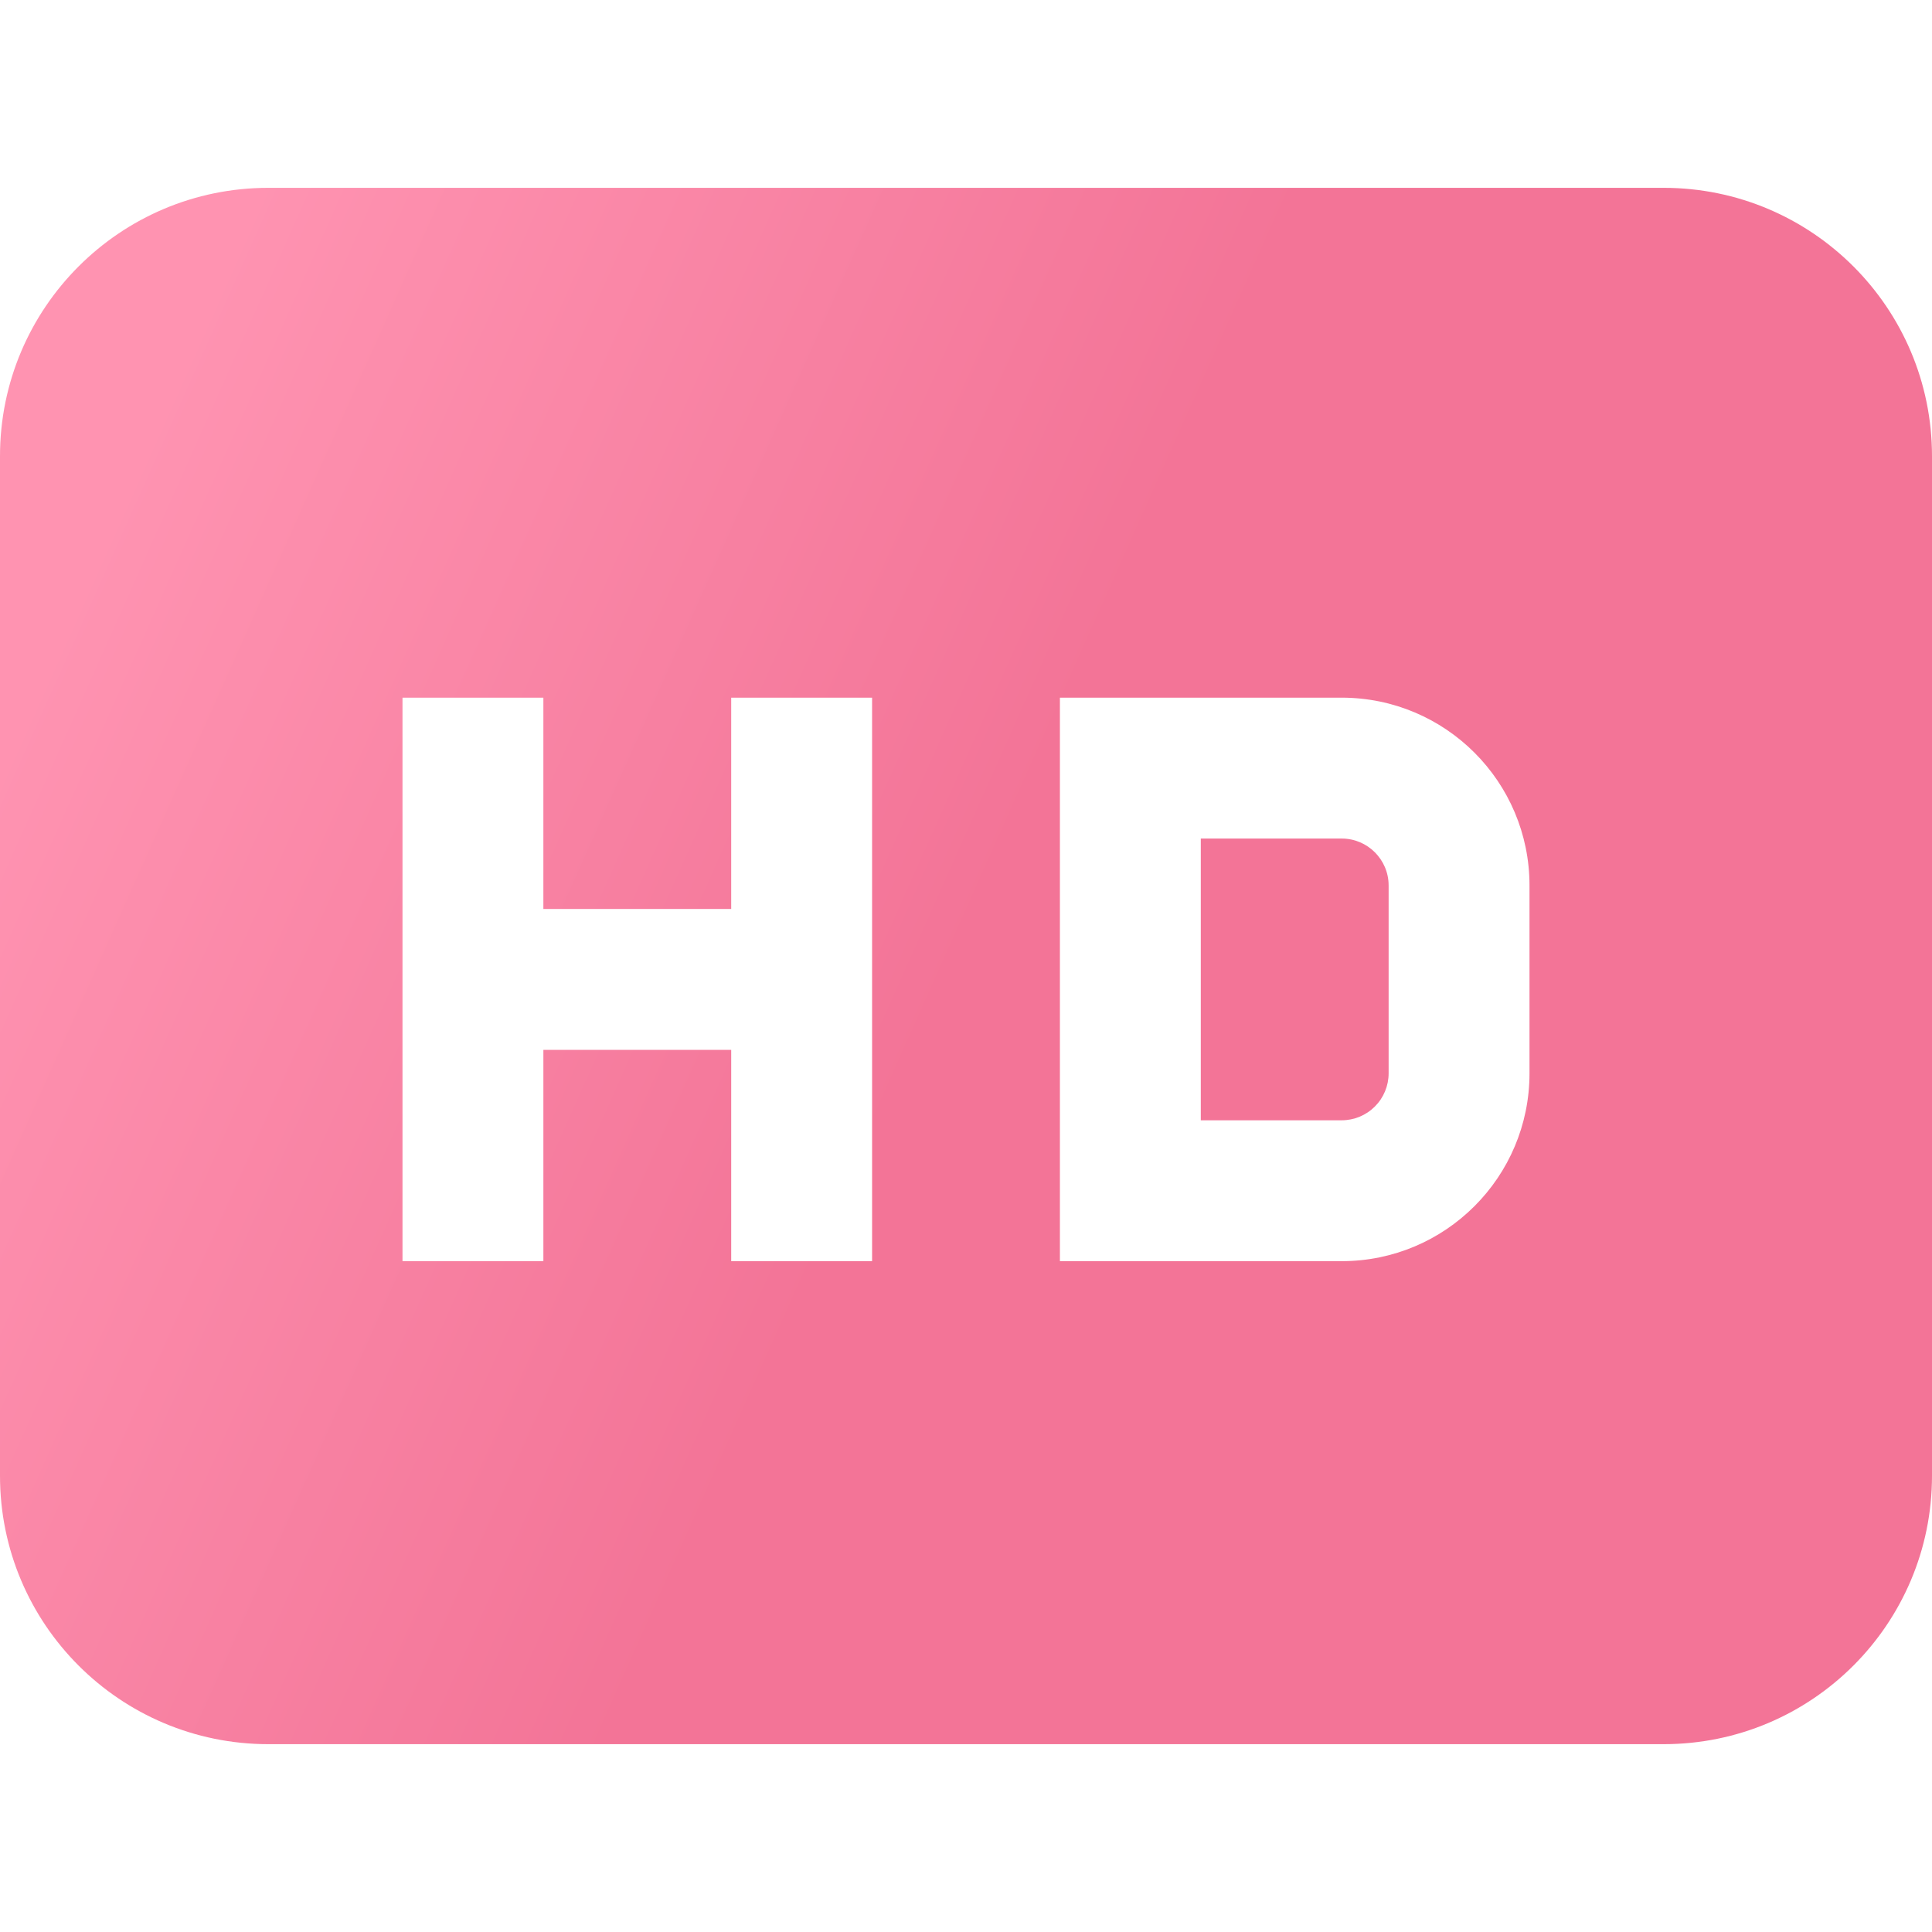 <?xml version="1.0" encoding="UTF-8"?>
<svg width="72px" height="72px" viewBox="0 0 72 72" version="1.1" xmlns="http://www.w3.org/2000/svg" xmlns:xlink="http://www.w3.org/1999/xlink">
    <title>矩形</title>
    <defs>
        <linearGradient x1="100%" y1="50%" x2="7.847%" y2="17.554%" id="linearGradient-1">
            <stop stop-color="#EE396B" offset="0%"></stop>
            <stop stop-color="#EE396B" offset="48.542%"></stop>
            <stop stop-color="#FF6590" offset="100%"></stop>
        </linearGradient>
    </defs>
    <g id="PC" stroke="none" stroke-width="1" fill="none" fill-rule="evenodd">
        <g id="首页" transform="translate(-310, -1964)">
            <g id="编组-19" transform="translate(310, 1934)">
                <g id="矩形" transform="translate(0, 30)">
                    <rect id="蒙版" x="0" y="0" width="72" height="72"></rect>
                    <path d="M62,7 C67.523,7 72,11.477 72,17 L72,55 C72,60.523 67.523,65 62,65 L10,65 C4.477,65 6.76353751e-16,60.523 0,55 L0,17 C-6.76353751e-16,11.477 4.477,7 10,7 L62,7 Z M20.25,26 L15,26 L15,47 L20.25,47 L20.25,39.125 L27.25,39.125 L27.25,47 L32.5,47 L32.5,26 L27.25,26 L27.25,33.875 L20.25,33.875 L20.25,26 Z M50,26 L39.5,26 L39.5,47 L50,47 C53.866,47 57,43.866 57,40 L57,33 C57,29.134 53.866,26 50,26 Z M50,31.25 C50.966,31.25 51.75,32.034 51.75,33 L51.75,40 C51.75,40.464 51.566,40.909 51.237,41.237 C50.909,41.566 50.464,41.75 50,41.75 L44.75,41.75 L44.75,31.25 L50,31.25 Z" id="形状结合" fill="url(#linearGradient-1)" opacity="0.7"></path>
                </g>
            </g>
        </g>
    </g>
</svg>